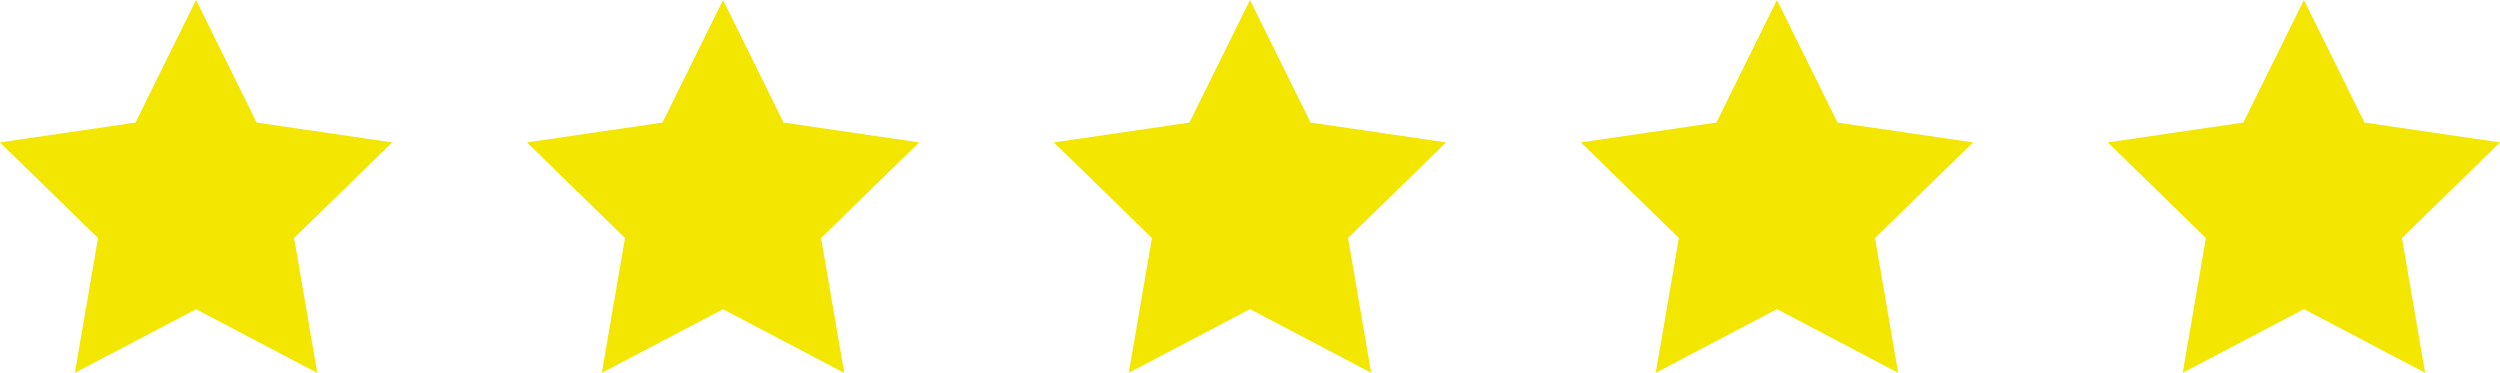 <?xml version="1.0" encoding="UTF-8"?> <svg xmlns="http://www.w3.org/2000/svg" id="Layer_1" data-name="Layer 1" viewBox="0 0 204 30.43"><defs><style>.cls-1{fill:#f3e600;}</style></defs><title>stars</title><path class="cls-1" d="M32,11.62,20.94,10,16,0,11.06,10,0,11.62l8,7.8-1.89,11L16,25.23l9.89,5.2L24,19.42Z"></path><path class="cls-1" d="M75,11.62,63.94,10,59,0,54.06,10,43,11.62l8,7.8-1.89,11L59,25.23l9.89,5.2L67,19.42Z"></path><path class="cls-1" d="M118,11.62,106.94,10,102,0,97.06,10,86,11.62l8,7.8-1.89,11,9.89-5.2,9.89,5.2-1.89-11Z"></path><path class="cls-1" d="M161,11.62,149.94,10,145,0l-4.94,10L129,11.62l8,7.8-1.89,11,9.89-5.2,9.89,5.2-1.89-11Z"></path><path class="cls-1" d="M204,11.62,192.94,10,188,0l-4.94,10L172,11.62l8,7.8-1.89,11,9.89-5.2,9.89,5.2-1.89-11Z"></path></svg> 